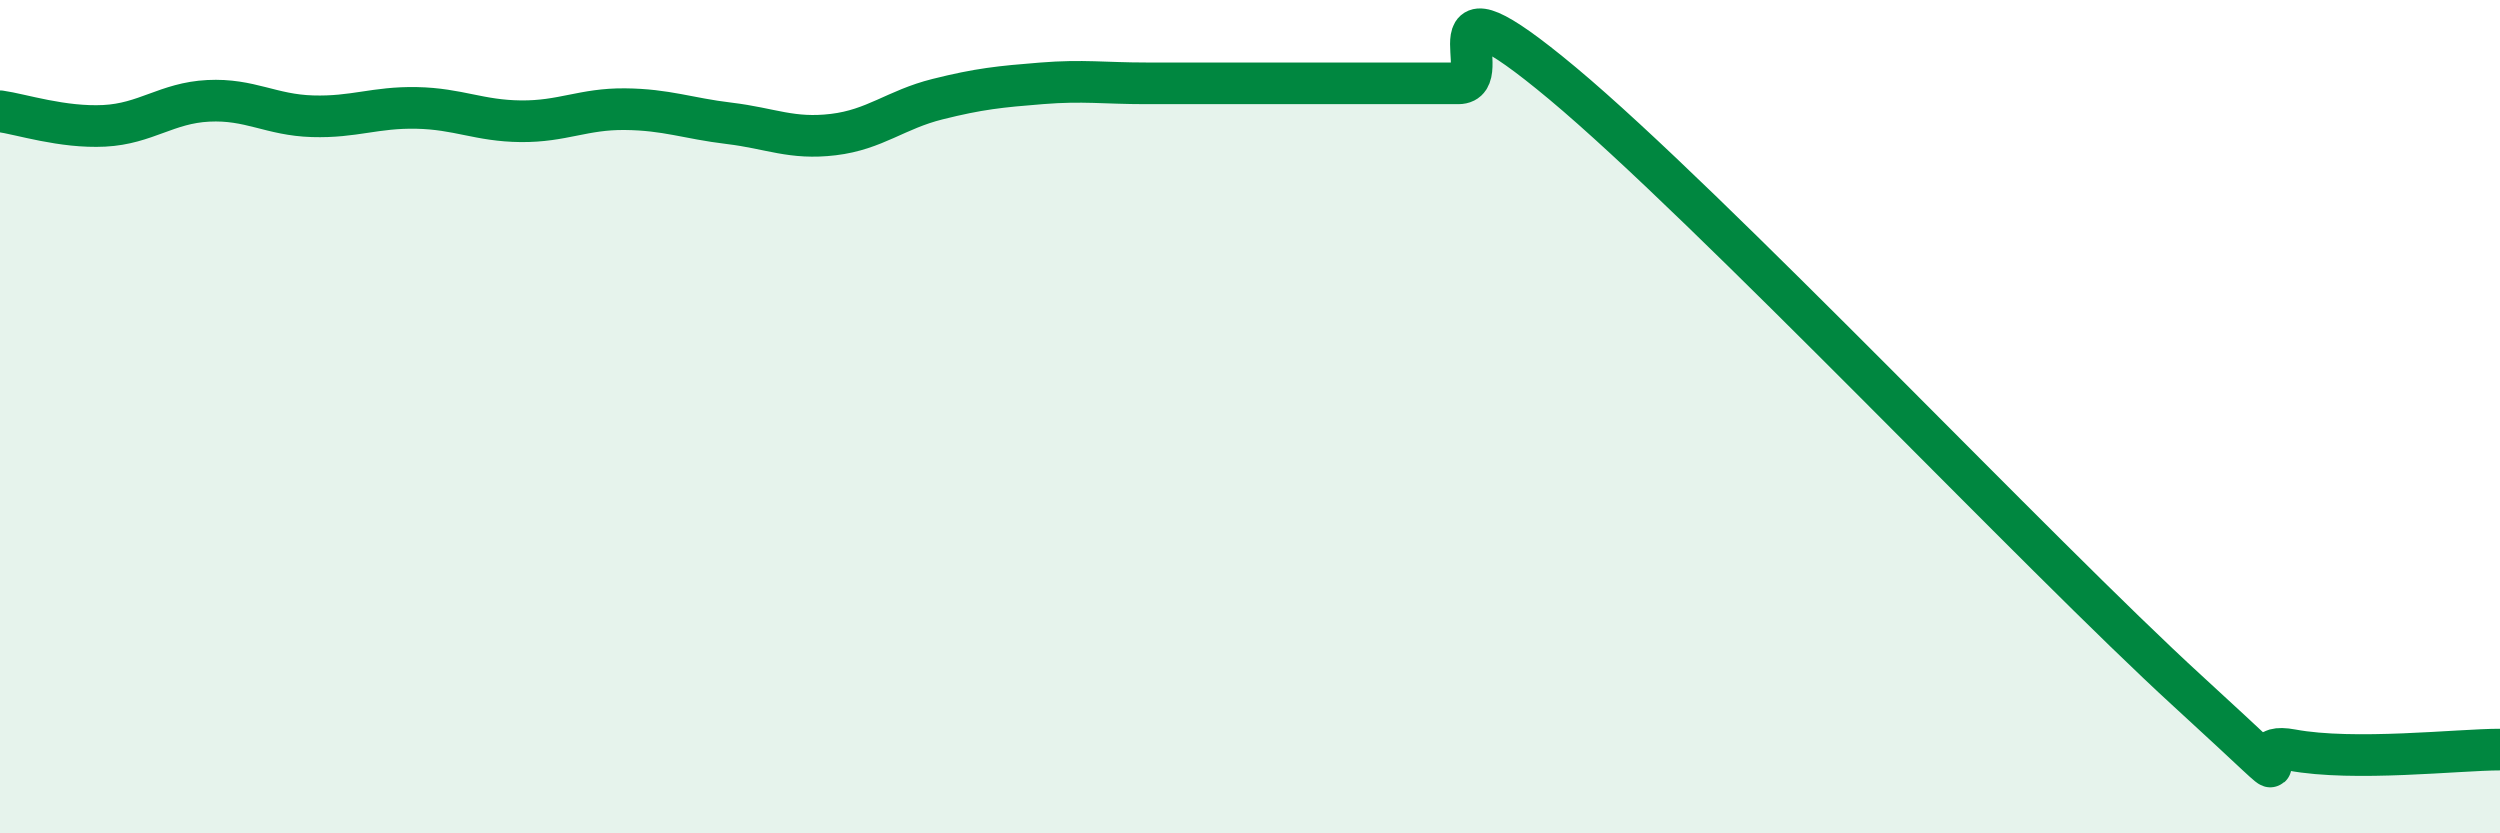 
    <svg width="60" height="20" viewBox="0 0 60 20" xmlns="http://www.w3.org/2000/svg">
      <path
        d="M 0,2.67 C 0.5,2.74 1.5,3.07 2.5,3.02 C 3.5,2.97 4,2.47 5,2.42 C 6,2.37 6.5,2.76 7.5,2.79 C 8.5,2.82 9,2.57 10,2.59 C 11,2.61 11.5,2.9 12.5,2.91 C 13.5,2.92 14,2.61 15,2.62 C 16,2.63 16.5,2.84 17.5,2.96 C 18.5,3.08 19,3.35 20,3.23 C 21,3.11 21.5,2.63 22.5,2.38 C 23.5,2.13 24,2.08 25,2 C 26,1.92 26.5,2 27.5,2 C 28.5,2 29,2 30,2 C 31,2 31.5,2 32.5,2 C 33.5,2 34,2 35,2 C 36,2 34,-0.92 37.5,2 C 41,4.92 49,13.38 52.5,16.58 C 56,19.78 53.5,17.72 55,18 C 56.5,18.28 59,17.99 60,17.99L60 20L0 20Z"
        fill="#008740"
        opacity="0.1"
        stroke-linecap="round"
        stroke-linejoin="round"
      />
      <path
        d="M 0,2.67 C 0.5,2.74 1.5,3.07 2.5,3.02 C 3.5,2.97 4,2.47 5,2.42 C 6,2.37 6.5,2.76 7.5,2.79 C 8.5,2.82 9,2.57 10,2.59 C 11,2.61 11.5,2.9 12.5,2.91 C 13.5,2.92 14,2.61 15,2.62 C 16,2.63 16.5,2.84 17.5,2.96 C 18.5,3.08 19,3.35 20,3.23 C 21,3.11 21.5,2.63 22.5,2.38 C 23.5,2.13 24,2.08 25,2 C 26,1.92 26.5,2 27.5,2 C 28.5,2 29,2 30,2 C 31,2 31.5,2 32.5,2 C 33.5,2 34,2 35,2 C 36,2 34,-0.92 37.5,2 C 41,4.92 49,13.38 52.5,16.58 C 56,19.78 53.5,17.72 55,18 C 56.5,18.28 59,17.99 60,17.99"
        stroke="#008740"
        stroke-width="1"
        fill="none"
        stroke-linecap="round"
        stroke-linejoin="round"
      />
    </svg>
  